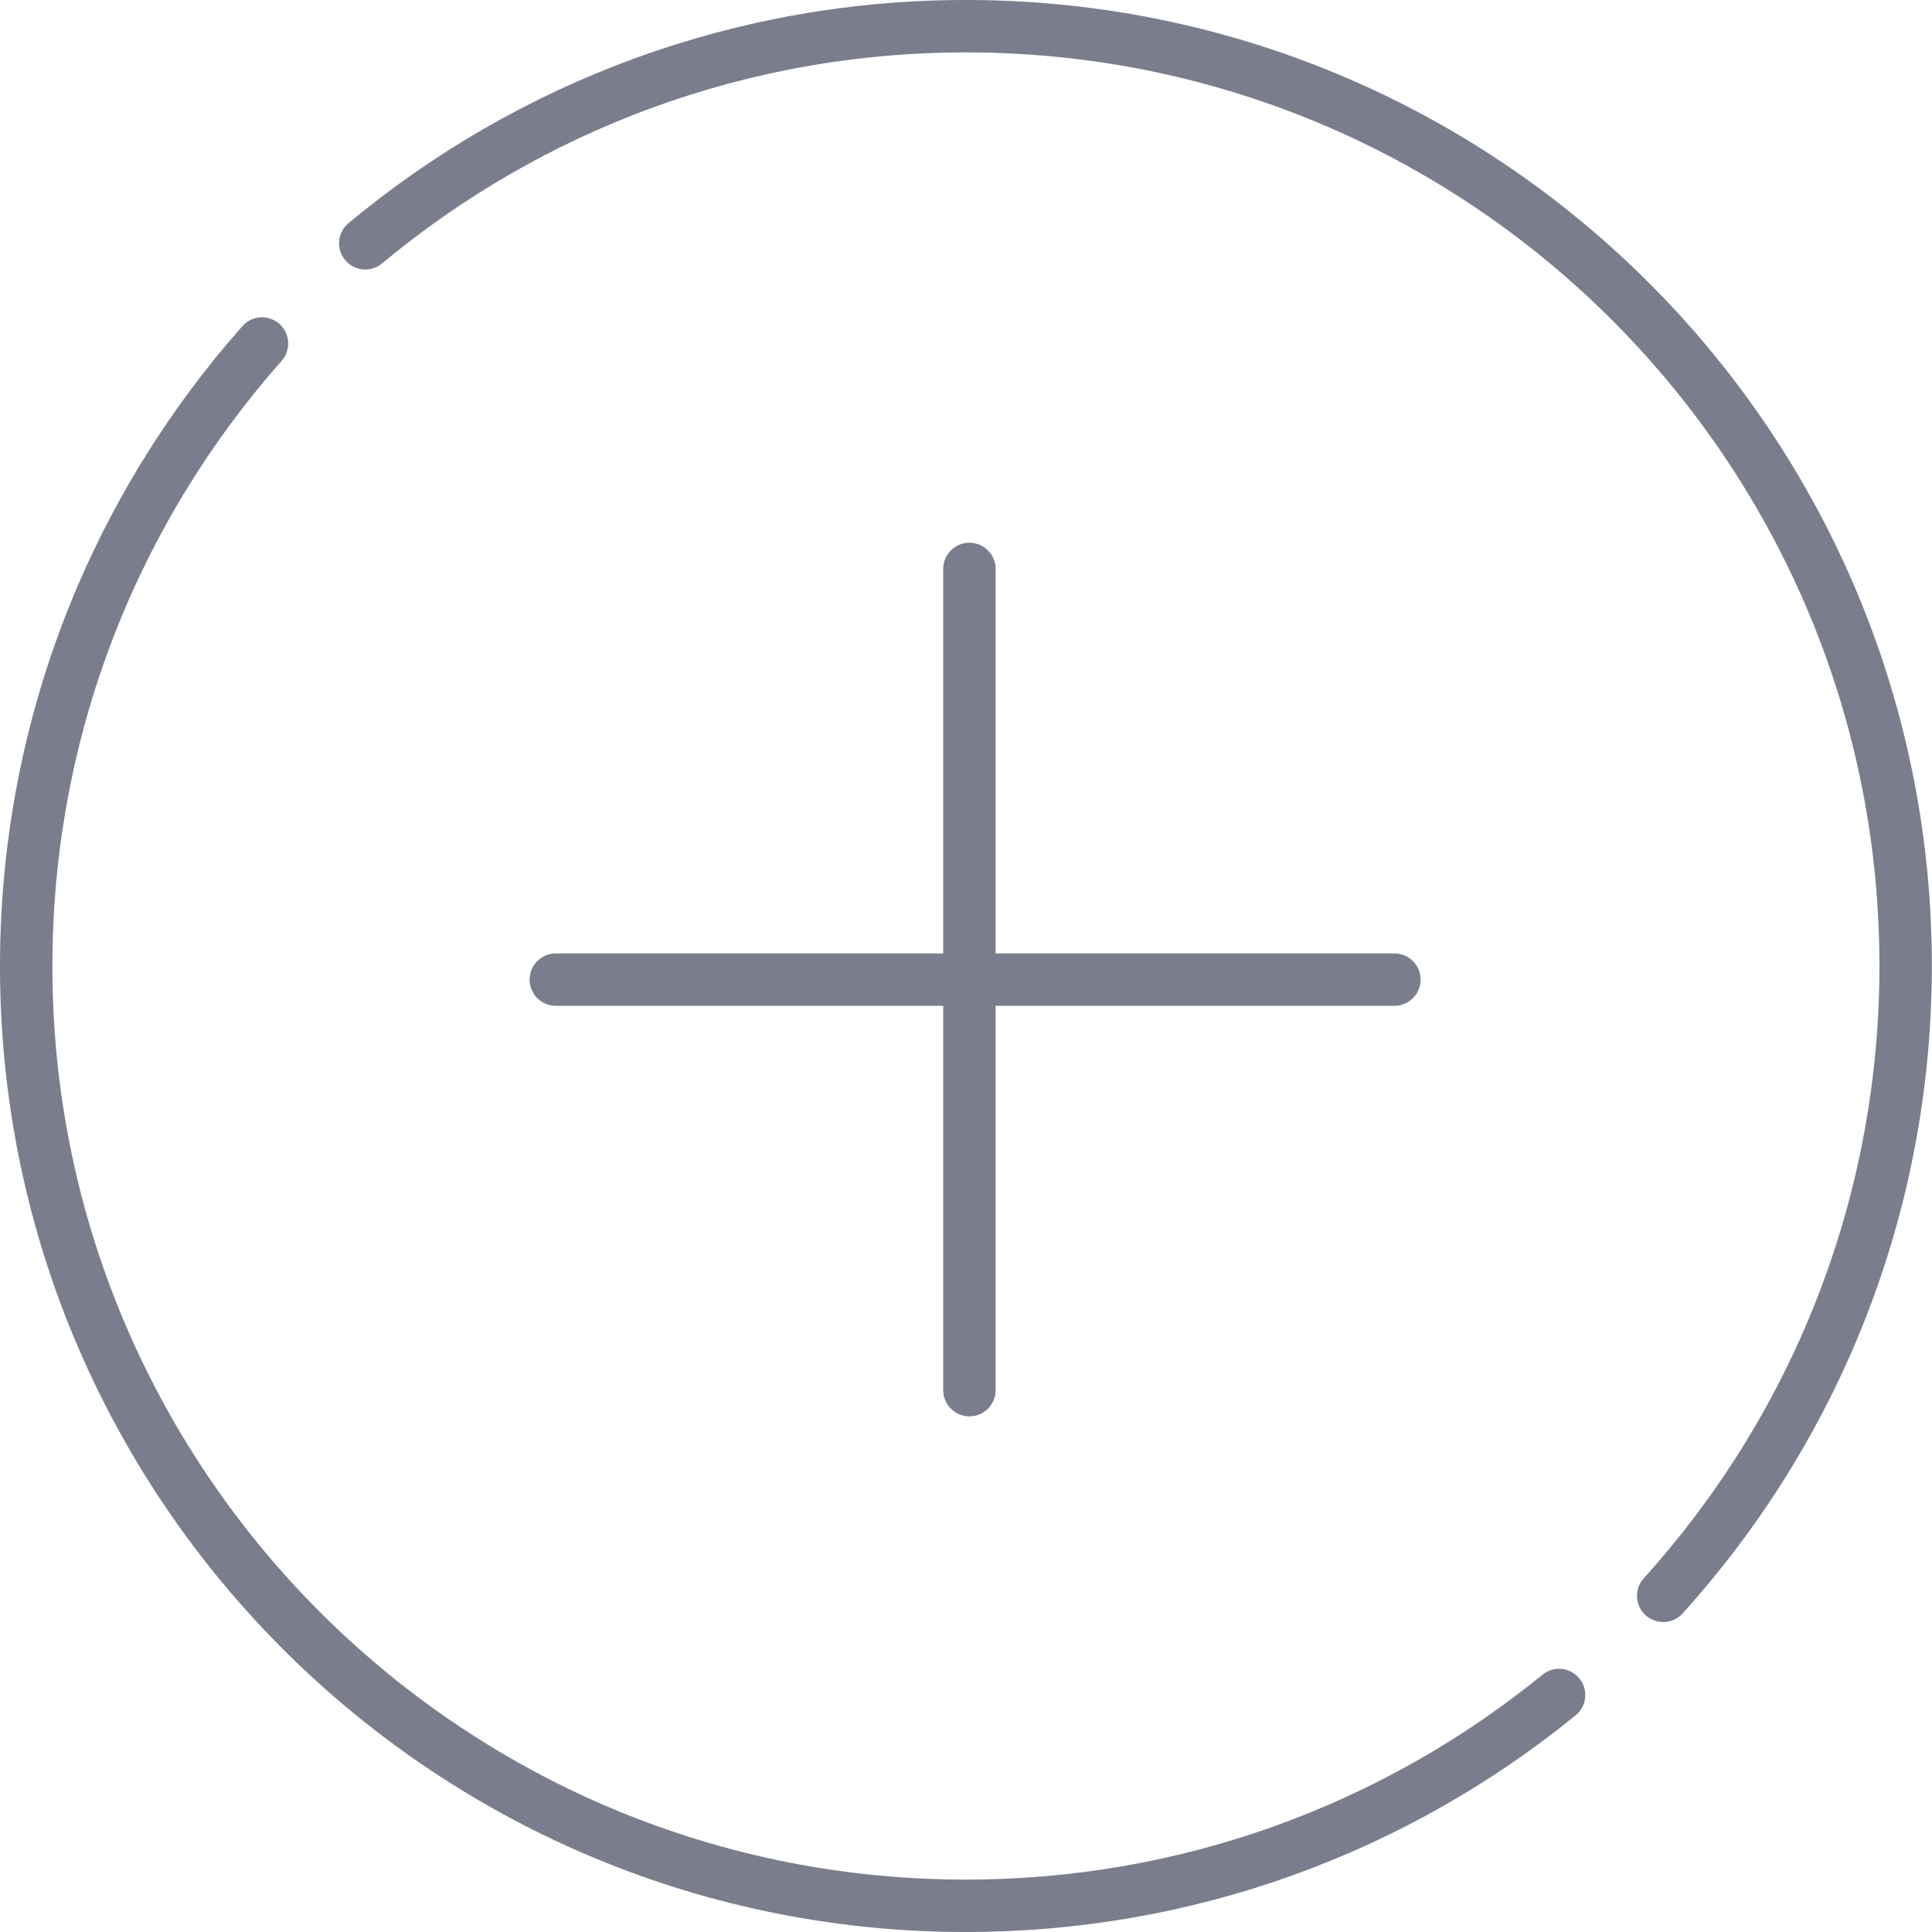 <?xml version="1.0" encoding="UTF-8"?>
<svg id="Layer_2" data-name="Layer 2" xmlns="http://www.w3.org/2000/svg" viewBox="0 0 113.56 113.56">
  <defs>
    <style>
      .cls-1 {
        fill: none;
        stroke: #7a7d8c;
        stroke-linecap: round;
        stroke-miterlimit: 10;
        stroke-width: 3.08px;
      }
    </style>
  </defs>
  <g id="Layer_1-2" data-name="Layer 1">
    <path class="cls-1" d="m15.4,20.19C6.84,29.86,1.62,42.55,1.54,56.48c-.17,30.51,24.43,55.37,54.93,55.54,13.33.07,25.58-4.58,35.17-12.39"/>
    <path class="cls-1" d="m21.47,14.3C31.12,6.27,43.55,1.47,57.08,1.54c30.51.17,55.1,25.03,54.93,55.54-.08,14.13-5.46,27-14.25,36.72"/>
    <line class="cls-1" x1="56.98" y1="33.44" x2="56.98" y2="81.71"/>
    <line class="cls-1" x1="32.67" y1="57.58" x2="81.96" y2="57.58"/>
  </g>
</svg>